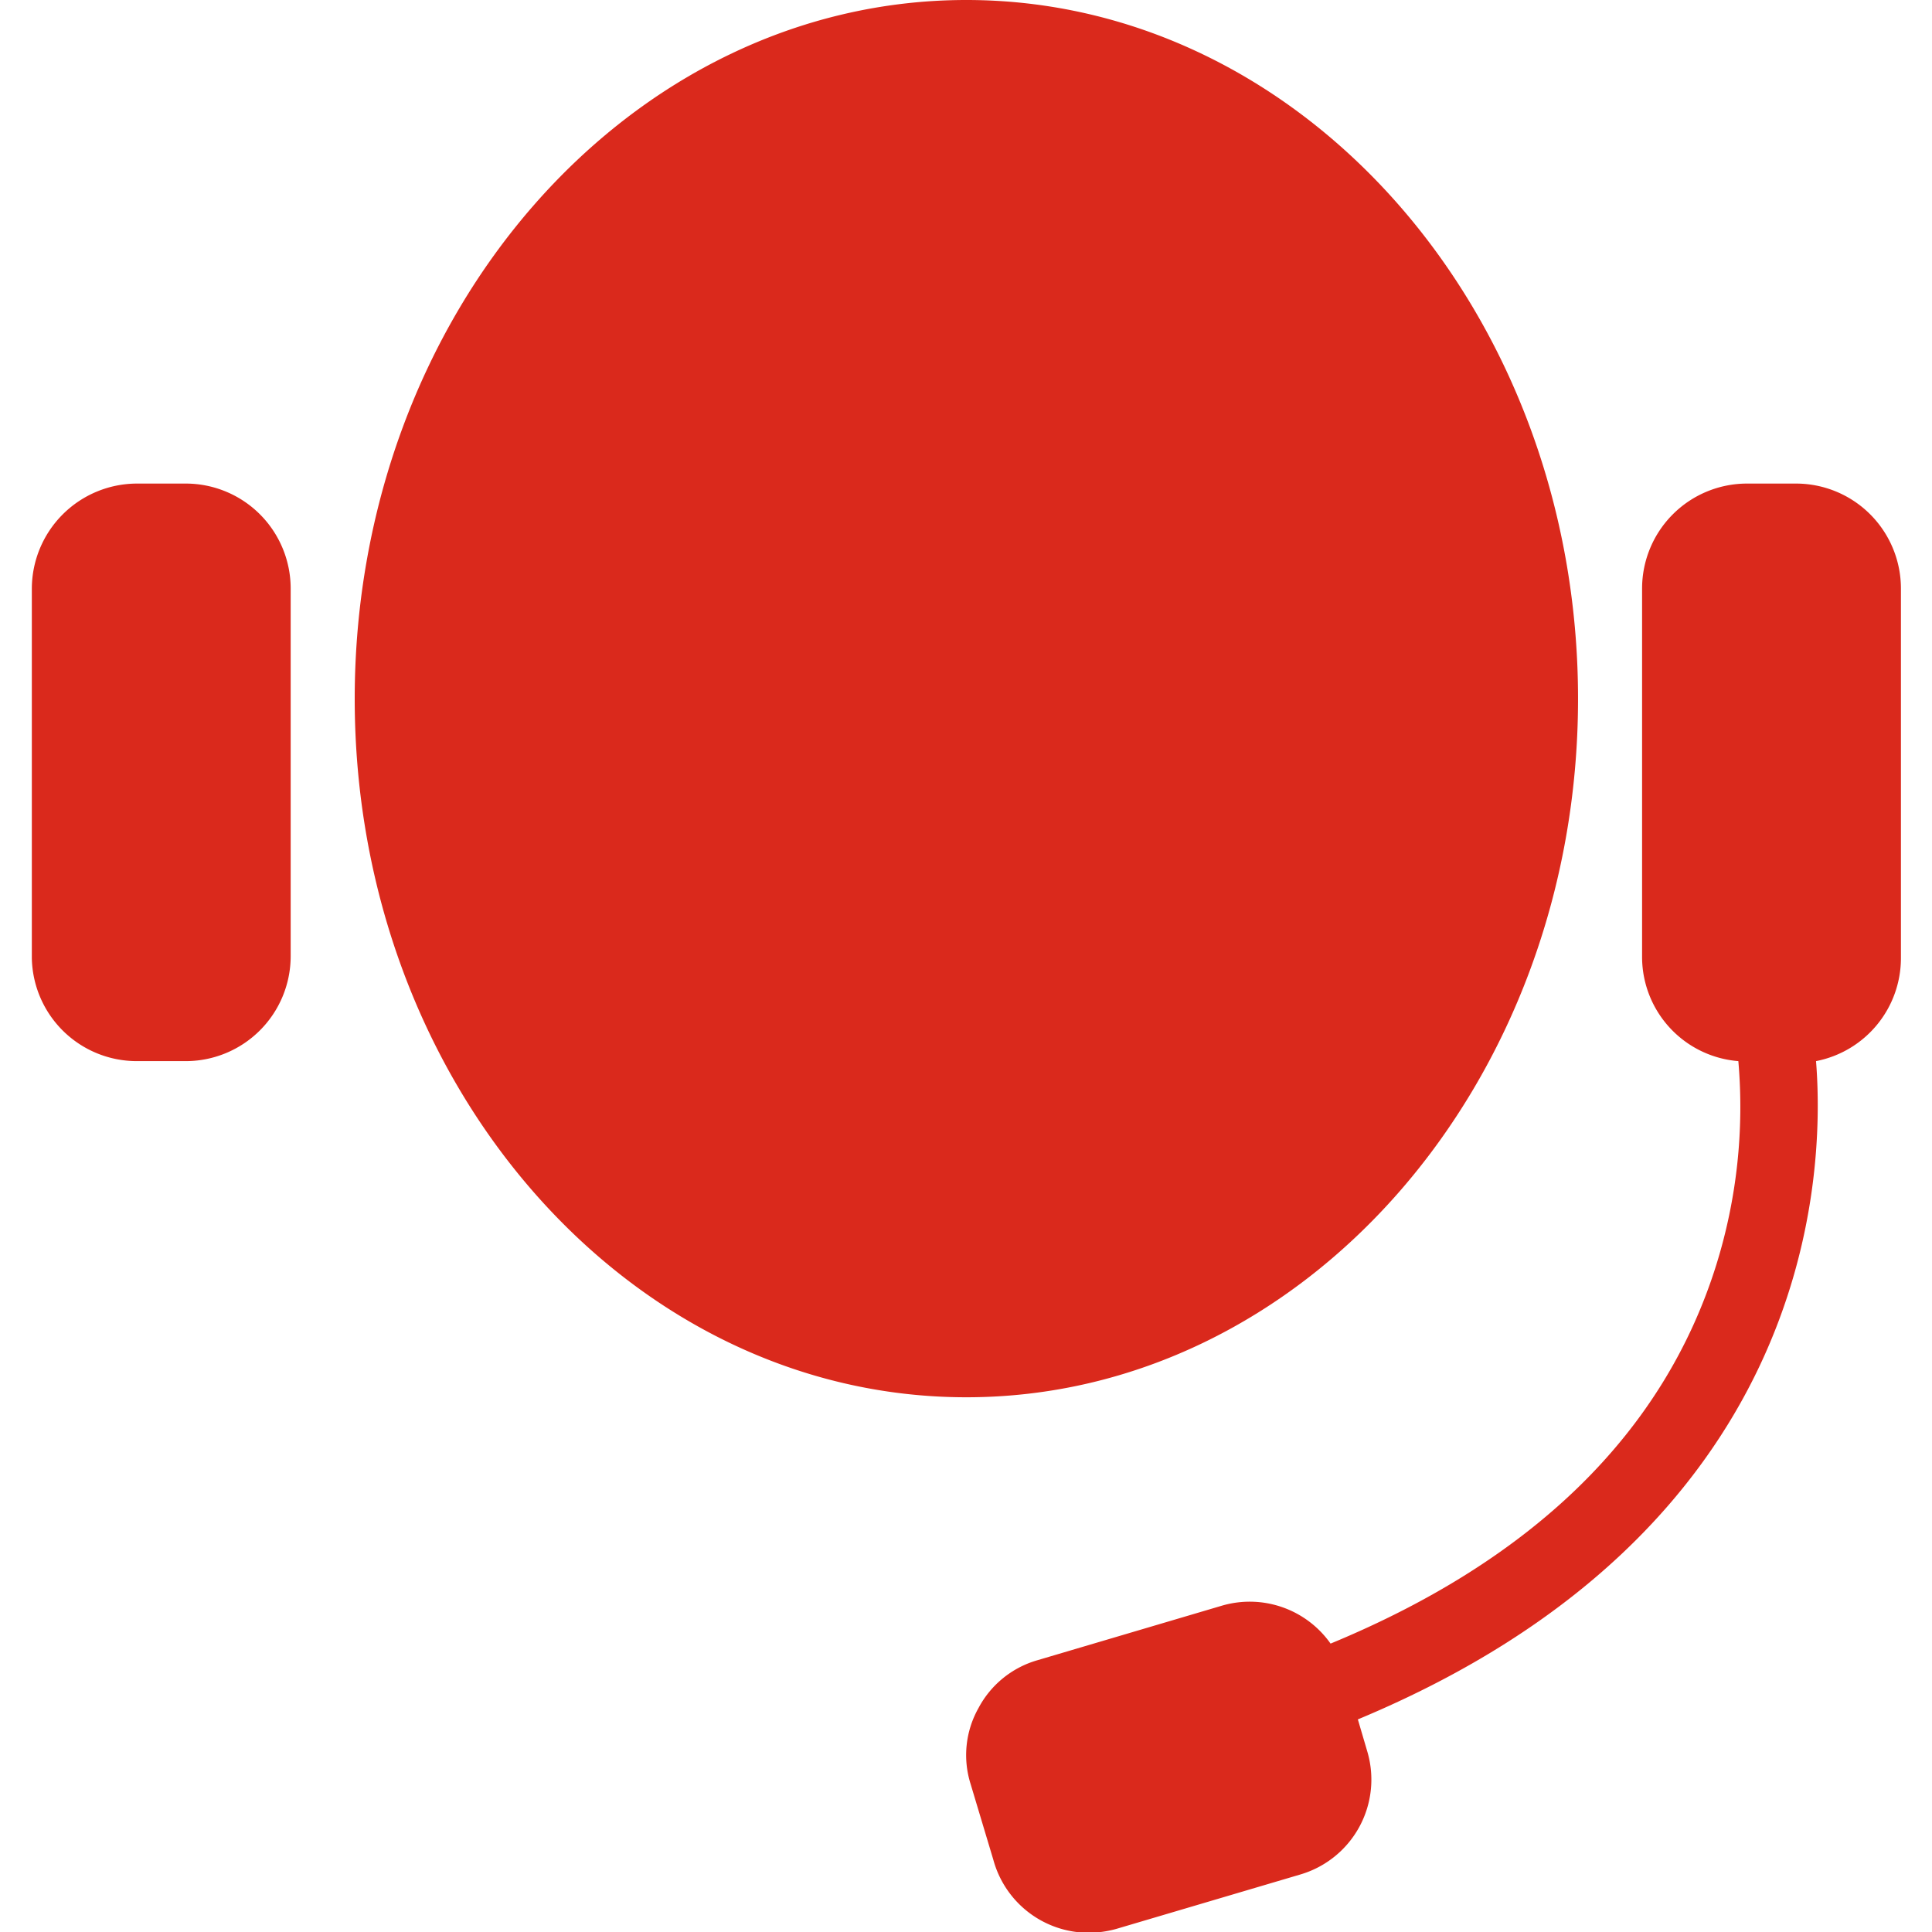 <svg xmlns="http://www.w3.org/2000/svg" viewBox="0 0 50.98 50.99"><defs><style>.cls-1{fill:#da291c;}</style></defs><title>specialist_knowledge_for_partners</title><g id="Brennstoffe"><path class="cls-1" d="M47.39,12.76H46.1a2.77,2.77,0,0,0-2.77,2.77v9.75A2.76,2.76,0,0,0,45.87,28a14,14,0,0,1-.58,5.37c-1.38,4.42-4.81,7.78-10.18,10a2.61,2.61,0,0,0-2.87-1l-4.87,1.44a2.56,2.56,0,0,0-1.55,1.26,2.53,2.53,0,0,0-.21,2l.6,2A2.61,2.61,0,0,0,28.71,51a2.74,2.74,0,0,0,.74-.1l4.87-1.44a2.61,2.61,0,0,0,1.76-3.24l-.25-.85C47.71,40.42,48.18,31.26,47.92,28a2.77,2.77,0,0,0,2.24-2.71V15.53a2.77,2.77,0,0,0-2.77-2.77m-42.49,0H3.61A2.78,2.78,0,0,0,.84,15.53v9.75A2.77,2.77,0,0,0,3.61,28H4.9a2.77,2.77,0,0,0,2.77-2.76V15.53A2.77,2.77,0,0,0,4.9,12.76m36.74,5.68C41.64,8.27,34.4,0,25.5,0S9.36,8.27,9.36,18.44,16.6,36.87,25.5,36.87,41.64,28.6,41.64,18.44"/></g></svg>